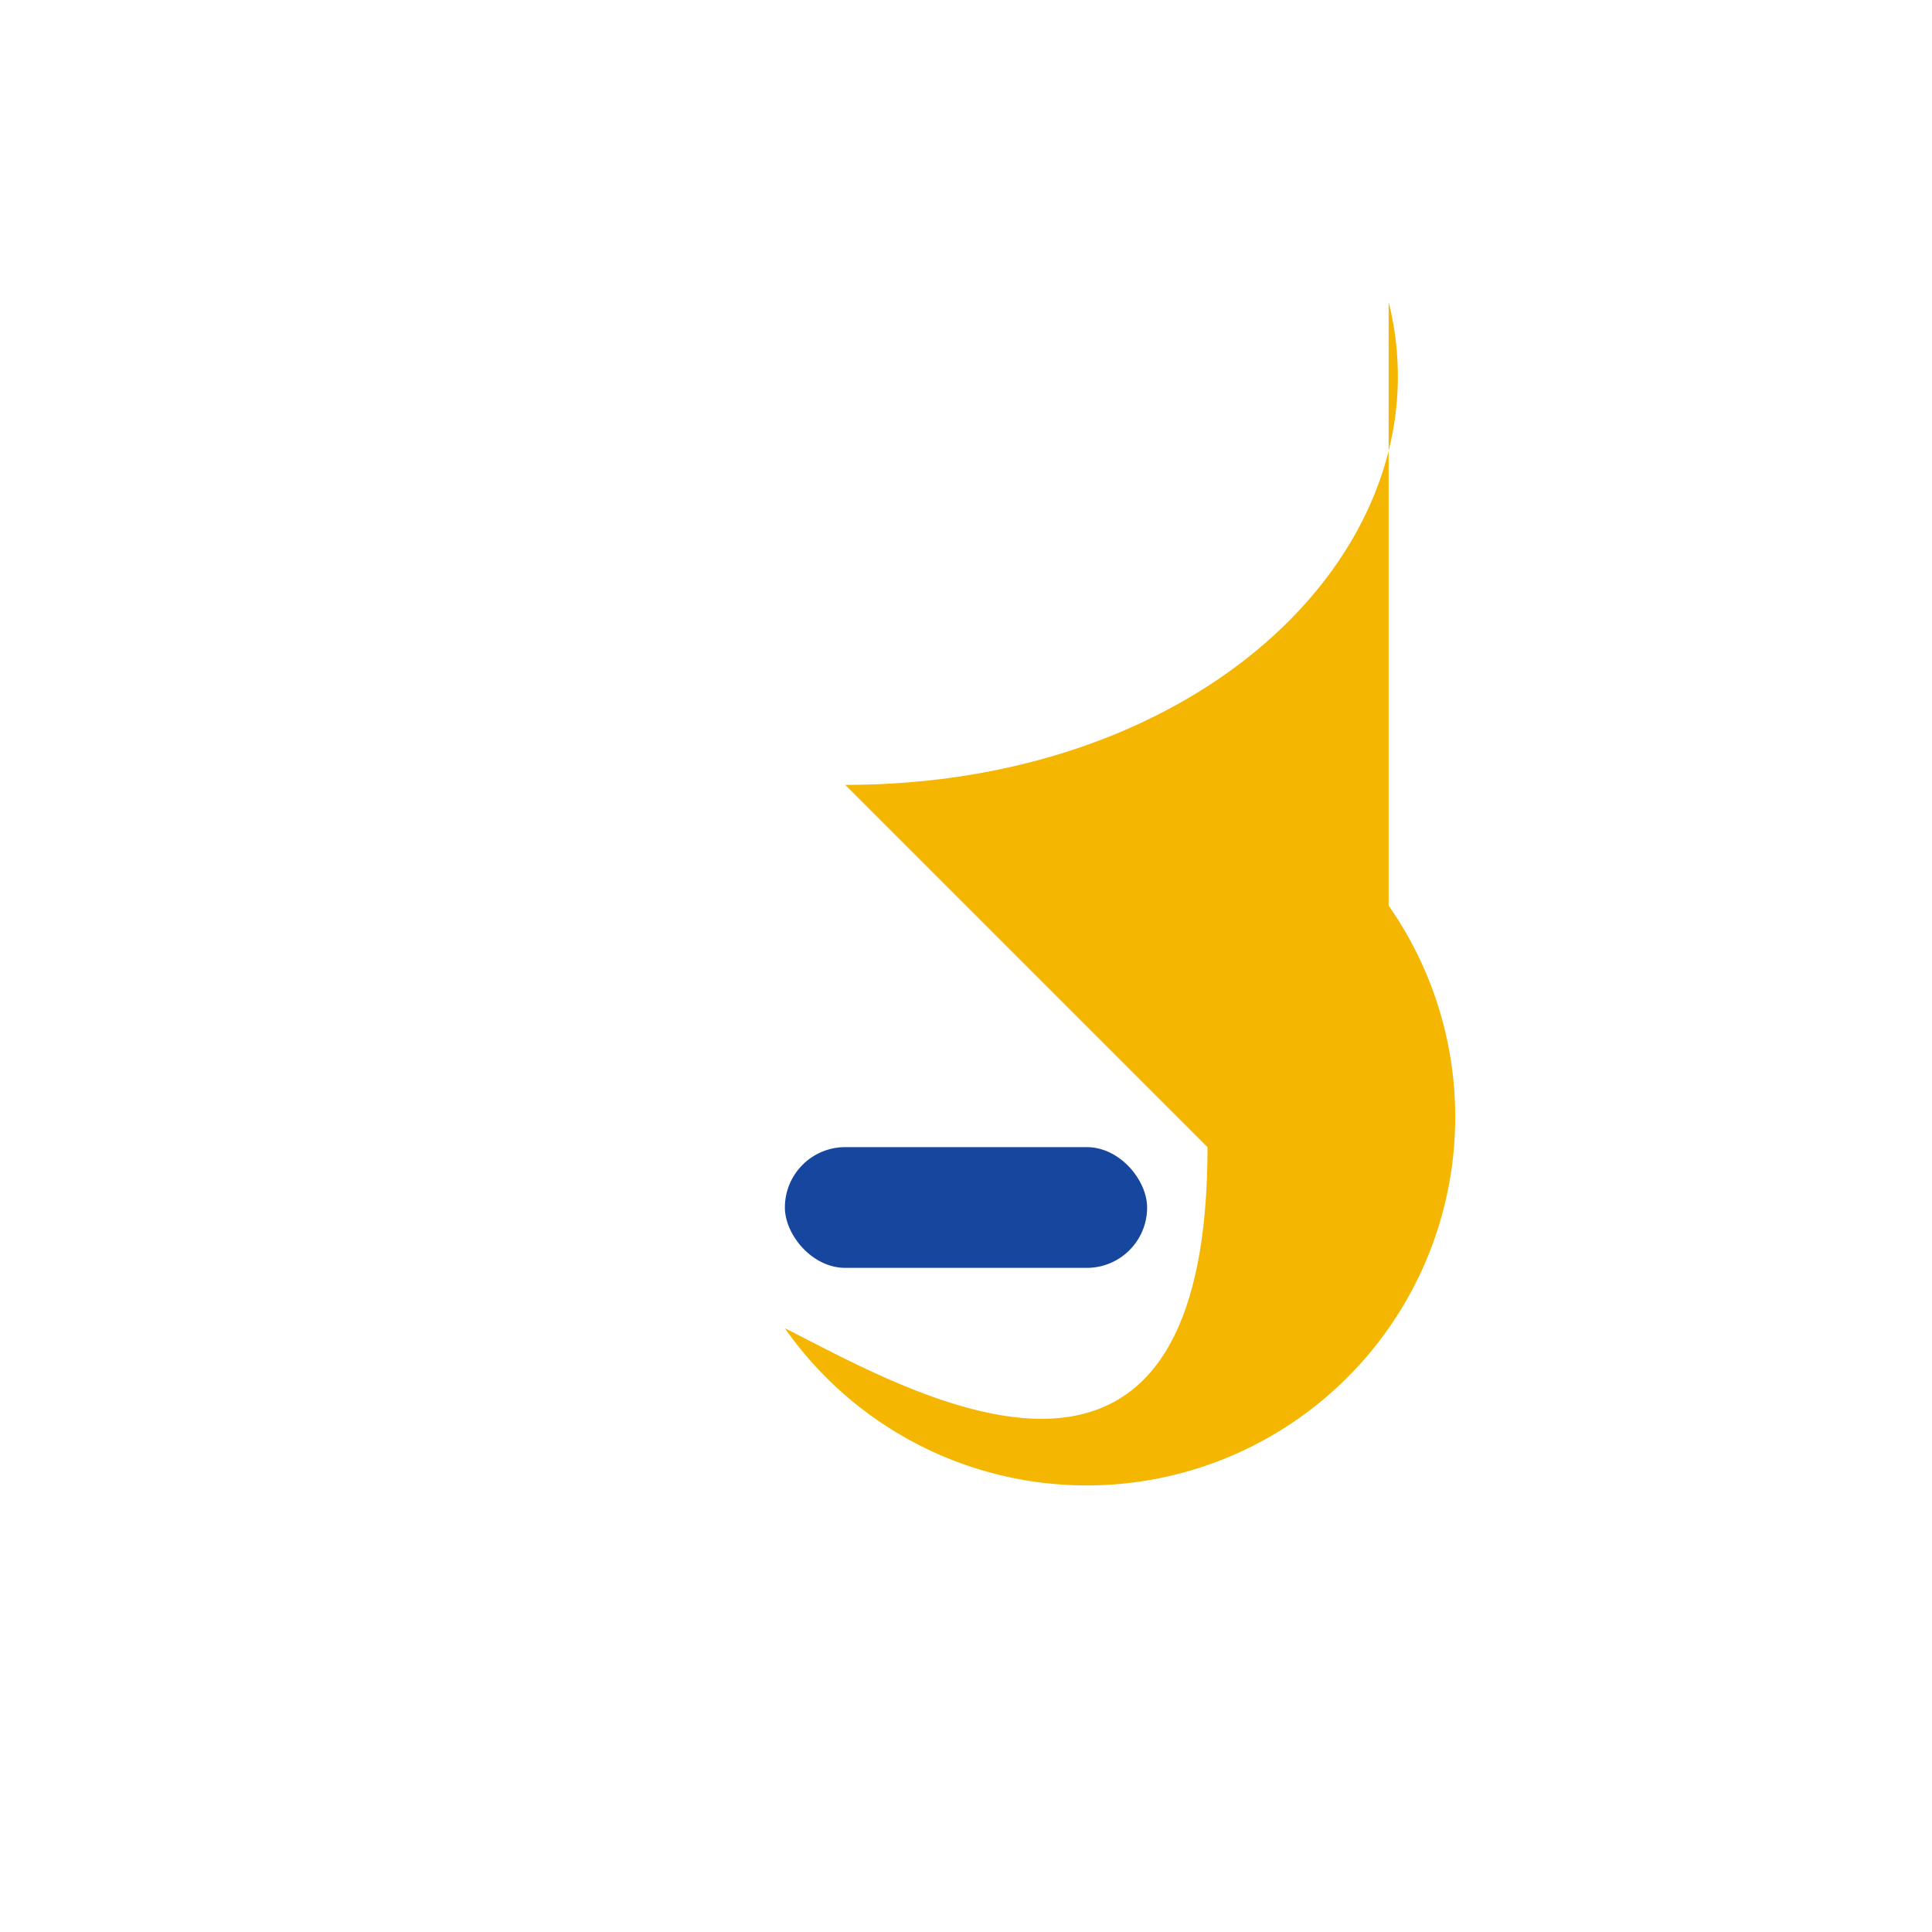 <?xml version="1.0" encoding="UTF-8"?>
<svg xmlns="http://www.w3.org/2000/svg" width="32" height="32" viewBox="0 0 32 32"><path d="M23 5c1 4-3 8-9 8l6 6c0 7-5 4-7 3a6 6 0 0 0 10-7z" fill="#F4B600"/><rect x="13" y="19" width="6" height="2" rx="1" fill="#17469E"/></svg>